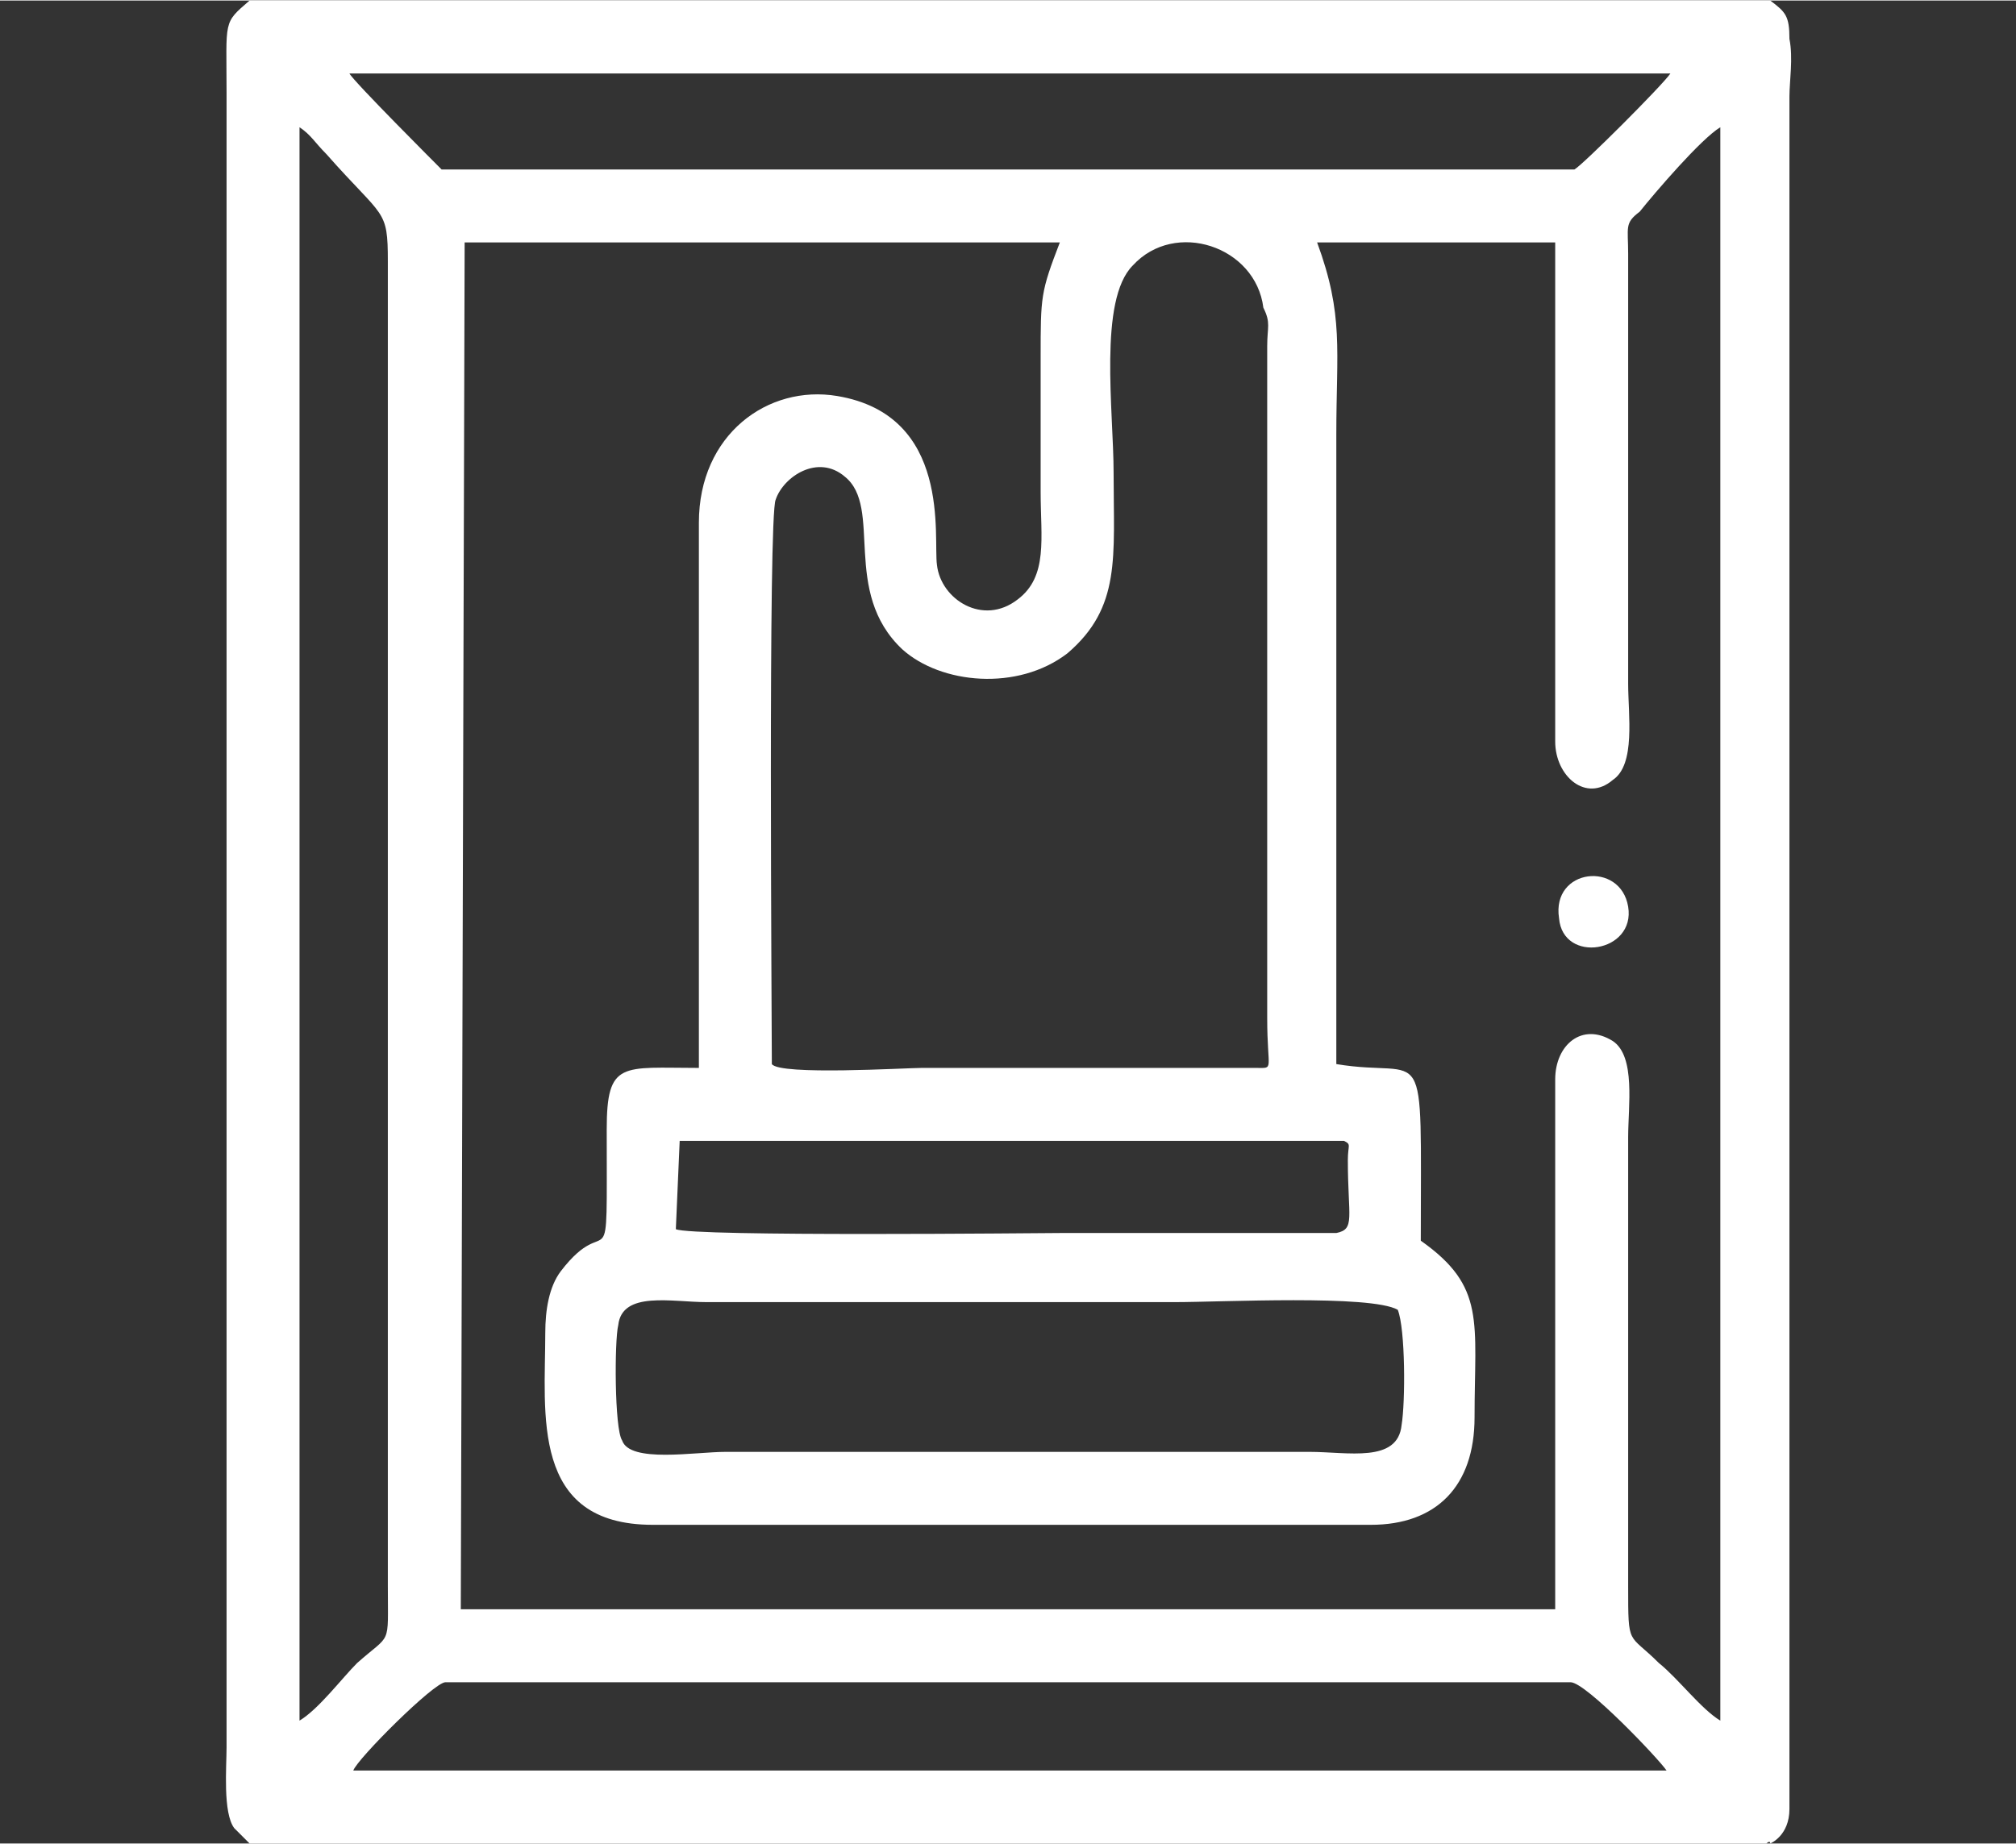 <?xml version="1.0" encoding="UTF-8"?>
<!DOCTYPE svg PUBLIC "-//W3C//DTD SVG 1.0//EN" "http://www.w3.org/TR/2001/REC-SVG-20010904/DTD/svg10.dtd">
<!-- Creator: CorelDRAW 2018 (64-Bit) -->
<svg xmlns="http://www.w3.org/2000/svg" xml:space="preserve" width="270px" height="247px" version="1.0" style="shape-rendering:geometricPrecision; text-rendering:geometricPrecision; image-rendering:optimizeQuality; fill-rule:evenodd; clip-rule:evenodd"
viewBox="0 0 5.25 4.8"
 xmlns:xlink="http://www.w3.org/1999/xlink">
 <rect x="0" y="0" width="5.25" height="4.8" fill="#333333" stroke="none"/>
 <defs>
  <style type="text/css">
   <![CDATA[
    .fil1 {fill:none}
    .fil0 {fill:white}
   ]]>
  </style>
 </defs>
 <g id="Layer_x0020_1">
  <g id="_2182539302176">
   <path class="fil0" d="M1.16 4.38l2.93 0c0.04,0 0.23,0.2 0.25,0.23l-3.42 0c0.01,-0.03 0.21,-0.23 0.24,-0.23zm-0.38 0.1l0 -4.15c0.03,0.02 0.04,0.04 0.07,0.07 0.15,0.17 0.16,0.14 0.16,0.28l0 3.45c0,0.16 0.01,0.12 -0.08,0.2 -0.04,0.04 -0.1,0.12 -0.15,0.15zm2.86 -1.07c0.02,0.05 0.02,0.24 0.01,0.3 -0.01,0.1 -0.14,0.07 -0.24,0.07l-1.52 0c-0.08,0 -0.25,0.03 -0.27,-0.03 -0.02,-0.03 -0.02,-0.26 -0.01,-0.3 0.01,-0.09 0.14,-0.06 0.23,-0.06l1.22 0c0.12,0 0.51,-0.02 0.58,0.02zm-1.88 -0.21l0.01 -0.23 1.73 0c0.02,0.01 0.01,0.01 0.01,0.05 0,0.15 0.02,0.18 -0.03,0.19l-0.72 0c-0.04,0 -0.96,0.01 -1,-0.01zm0.25 -0.43c0,-0.11 -0.01,-1.43 0.01,-1.47 0.02,-0.06 0.11,-0.12 0.18,-0.06 0.1,0.08 -0.01,0.3 0.15,0.45 0.1,0.09 0.3,0.11 0.43,0.01 0.14,-0.12 0.12,-0.25 0.12,-0.47 0,-0.16 -0.04,-0.45 0.05,-0.54 0.11,-0.12 0.32,-0.05 0.34,0.11 0.02,0.04 0.01,0.05 0.01,0.1l0 1.75c0,0.14 0.02,0.13 -0.03,0.13l-0.87 0c-0.04,0 -0.37,0.02 -0.39,-0.01zm2.04 -0.84c0,0.09 0.08,0.16 0.15,0.1 0.06,-0.04 0.04,-0.17 0.04,-0.25l0 -1.12c0,-0.07 -0.01,-0.08 0.03,-0.11 0.04,-0.05 0.16,-0.19 0.21,-0.22l0 4.15c-0.05,-0.03 -0.11,-0.11 -0.16,-0.15 -0.08,-0.08 -0.08,-0.04 -0.08,-0.2l0 -1.17c0,-0.08 0.02,-0.21 -0.04,-0.25 -0.08,-0.05 -0.15,0.01 -0.15,0.1l0 1.38 -2.85 0 0.01 -3.56 1.55 0c-0.05,0.13 -0.05,0.14 -0.05,0.3 0,0.11 0,0.23 0,0.35 0,0.12 0.02,0.22 -0.06,0.28 -0.09,0.07 -0.2,0 -0.21,-0.09 -0.01,-0.07 0.04,-0.39 -0.26,-0.44 -0.18,-0.03 -0.36,0.1 -0.36,0.33l0 1.42c-0.2,0 -0.24,-0.02 -0.24,0.16 0,0.43 0.01,0.2 -0.12,0.37 -0.03,0.04 -0.04,0.1 -0.04,0.16 0,0.21 -0.04,0.5 0.28,0.5l1.87 0c0.17,0 0.27,-0.1 0.27,-0.28 0,-0.25 0.03,-0.34 -0.14,-0.46 0,-0.55 0.02,-0.42 -0.22,-0.46l0 -1.64c0,-0.22 0.02,-0.31 -0.05,-0.5l0.62 0 0 1.3zm0.3 -1.74c-0.02,0.03 -0.23,0.24 -0.25,0.25l-2.95 0c-0.01,-0.01 -0.23,-0.23 -0.24,-0.25l3.44 0zm-3.7 4.61l3.95 0c0,0 0.01,-0.01 0.01,0 0,0 0.05,-0.02 0.05,-0.09l0 -4.46c0,-0.04 0.01,-0.1 0,-0.15 0,-0.06 -0.01,-0.07 -0.05,-0.1 0,0 -0.01,0 -0.01,0l-3.95 0c-0.07,0.06 -0.06,0.05 -0.06,0.24l0 4.31c0,0.05 -0.01,0.17 0.02,0.21l0.04 0.04z"/>
   <path class="fil0" d="M4.06 2.39c0.01,0.12 0.2,0.09 0.18,-0.03 -0.02,-0.12 -0.2,-0.1 -0.18,0.03z"/>
  </g>
  <rect class="fil1" width="5.25" height="4.8"/>
 </g>
</svg>
